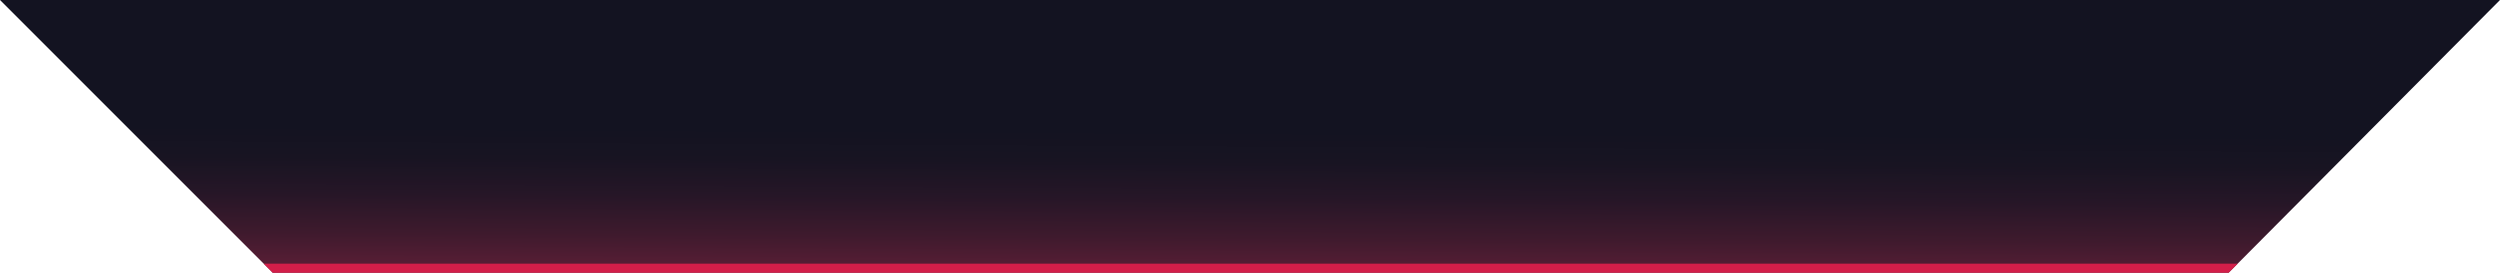 <?xml version="1.0" encoding="utf-8"?>
<!-- Generator: Adobe Illustrator 24.3.0, SVG Export Plug-In . SVG Version: 6.00 Build 0)  -->
<svg version="1.1" id="Layer_1" xmlns="http://www.w3.org/2000/svg" xmlns:xlink="http://www.w3.org/1999/xlink" x="0px" y="0px"
	 viewBox="0 0 550 60" style="enable-background:new 0 0 550 60;" xml:space="preserve">
<style type="text/css">
	.st0{fill:url(#SVGID_1_);}
	.st1{fill:#D31E49;}
</style>
<linearGradient id="SVGID_1_" gradientUnits="userSpaceOnUse" x1="274.991" y1="1655.675" x2="274.697" y2="1714.15" gradientTransform="matrix(1 0 0 1 0 -1654)">
	<stop  offset="0.465" style="stop-color:#131321"/>
	<stop  offset="0.581" style="stop-color:#181422"/>
	<stop  offset="0.717" style="stop-color:#261627"/>
	<stop  offset="0.863" style="stop-color:#3E1A2D"/>
	<stop  offset="1" style="stop-color:#5B1E36"/>
</linearGradient>
<path class="st0" d="M550,0C366.7,0,183.3,0,0,0c20,20,40,40,60,60c143.4,0,286.9,0,430.3,0C510.2,40,530.1,20,550,0z"/>
<path class="st1" d="M492.3,58c-0.7,0.7-1.3,1.3-2,2H60c-0.7-0.7-1.3-1.3-2-2C202.8,58,347.5,58,492.3,58z"/>
</svg>
